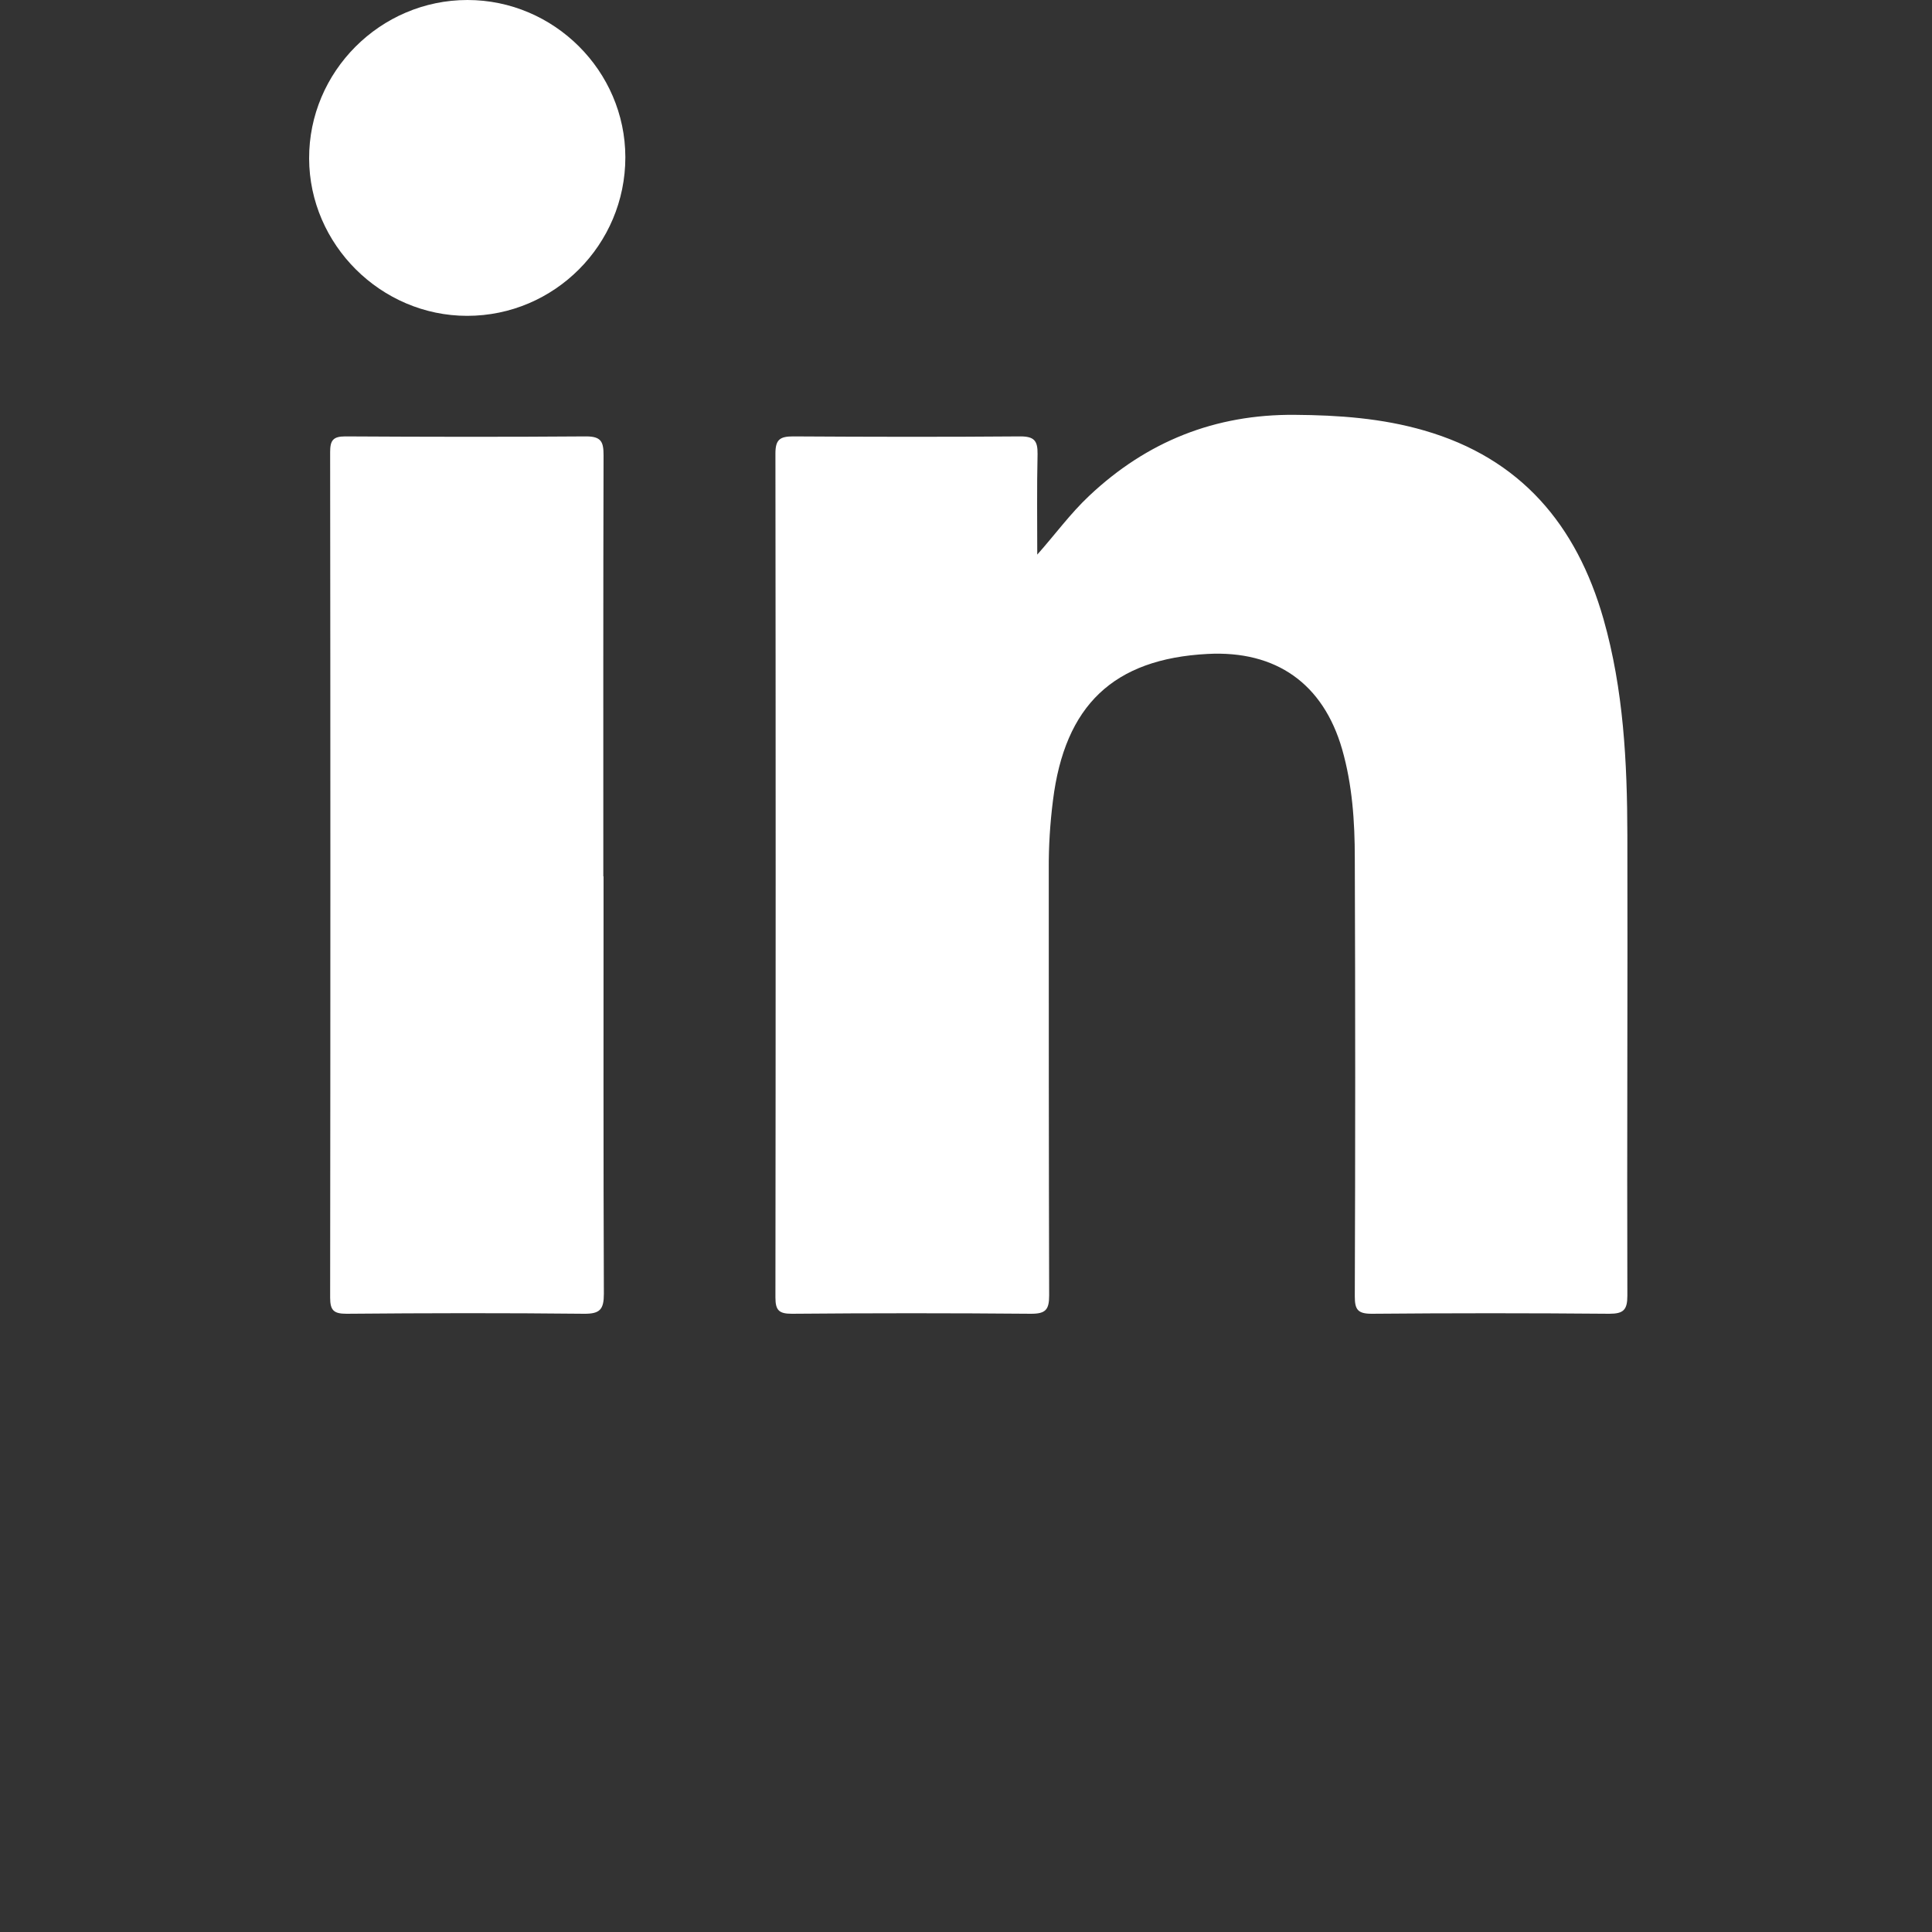 <svg width="25" height="25" viewBox="0 0 25 25" fill="none" xmlns="http://www.w3.org/2000/svg">
<rect x="0" y="0" width="25" height="25" fill="#333333" stroke="none"/>
<path d="M13.42 7.179C13.657 6.912 13.851 6.644 14.094 6.416C14.84 5.713 15.723 5.359 16.755 5.368C17.322 5.372 17.881 5.412 18.427 5.57C19.677 5.93 20.401 6.791 20.749 8.01C21.009 8.924 21.056 9.864 21.058 10.806C21.063 12.791 21.052 14.78 21.058 16.766C21.058 16.951 21.007 17 20.824 17C19.8 16.991 18.774 16.991 17.751 17C17.57 17 17.531 16.947 17.531 16.776C17.538 14.886 17.538 12.996 17.531 11.104C17.531 10.631 17.499 10.156 17.367 9.695C17.122 8.847 16.514 8.415 15.625 8.462C14.409 8.526 13.778 9.126 13.625 10.36C13.588 10.654 13.569 10.95 13.571 11.247C13.571 13.086 13.571 14.925 13.576 16.763C13.576 16.947 13.531 17 13.343 17C12.311 16.991 11.279 16.991 10.247 17C10.081 17 10.034 16.957 10.034 16.789C10.038 13.149 10.038 9.508 10.034 5.868C10.034 5.687 10.093 5.647 10.264 5.647C11.243 5.653 12.224 5.655 13.202 5.647C13.384 5.647 13.428 5.704 13.426 5.875C13.416 6.309 13.422 6.744 13.422 7.181L13.42 7.179Z" fill="white"/>
<path d="M7.81 11.34C7.81 13.141 7.807 14.942 7.814 16.742C7.814 16.942 7.765 17.002 7.558 17C6.534 16.989 5.511 16.991 4.485 17C4.321 17 4.272 16.959 4.272 16.791C4.276 13.145 4.276 9.499 4.272 5.851C4.272 5.7 4.308 5.647 4.468 5.647C5.507 5.653 6.545 5.655 7.584 5.647C7.784 5.647 7.81 5.721 7.81 5.894C7.805 7.709 7.807 9.525 7.807 11.34H7.81Z" fill="white"/>
<path d="M8.092 2.035C8.092 3.166 7.175 4.087 6.045 4.087C4.93 4.087 4.004 3.166 4 2.052C3.996 0.927 4.921 0 6.049 0C7.169 0 8.09 0.918 8.092 2.033V2.035Z" fill="white"/>
</svg>
